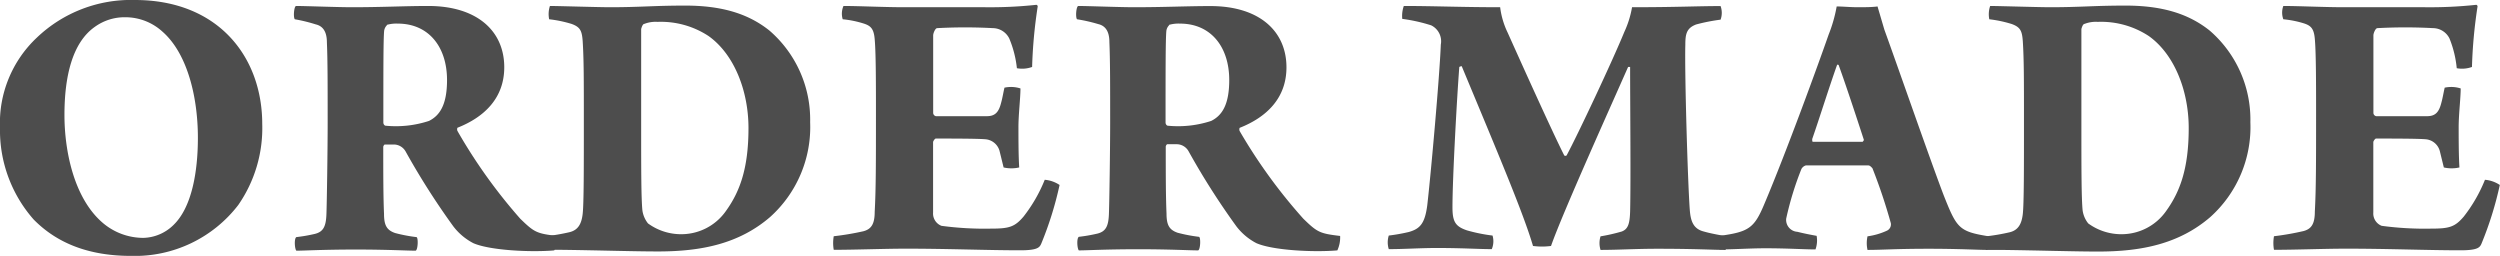 <svg xmlns="http://www.w3.org/2000/svg" viewBox="0 0 259.49 26.56"><defs><style>.cls-1{fill:#4d4d4d;}</style></defs><title>アセット 114</title><g id="レイヤー_2" data-name="レイヤー 2"><g id="_3" data-name="3"><path class="cls-1" d="M3.49,22.78A14,14,0,0,1,0,13.26,12.16,12.16,0,0,1,3.82,3.91,14.14,14.14,0,0,1,14,0c8.65,0,13.22,5.9,13.22,12.88a14,14,0,0,1-2.49,8.4,13.53,13.53,0,0,1-11.14,5.28C9,26.56,5.78,25.11,3.49,22.78ZM18,23.36c1.91-1.83,2.54-5.53,2.54-9.06,0-4.2-1.08-8.73-3.66-11A5.71,5.71,0,0,0,13,1.79a5.27,5.27,0,0,0-3.16,1C7.48,4.45,6.69,8,6.69,11.93c0,3.78,1,8.64,3.95,11.18a6.49,6.49,0,0,0,4.24,1.58A4.61,4.61,0,0,0,18,23.36Z"/><path class="cls-1" d="M30.72.62c1,0,4.24.13,5.82.13C39.7.75,42,.62,44.44.62c5.11,0,7.9,2.62,7.9,6.36,0,3.24-2.12,5.2-4.86,6.28a.44.44,0,0,0,0,.33A55,55,0,0,0,54,22.7c1.45,1.41,1.7,1.54,3.82,1.79a3.2,3.2,0,0,1-.29,1.5c-2.45.21-6.69,0-8.4-.75a6.23,6.23,0,0,1-2.08-1.75,76.63,76.63,0,0,1-4.95-7.77A1.42,1.42,0,0,0,40.95,15h-1c-.08,0-.17.17-.17.25,0,2.58,0,5.15.08,6.94,0,1.21.29,1.7,1.16,2a16.15,16.15,0,0,0,2.2.42c.21,0,.17,1.33-.08,1.41-.91,0-2.91-.12-6.19-.12-3.45,0-5.32.12-6.19.12-.17-.17-.25-1.25,0-1.41a16.44,16.44,0,0,0,1.91-.33c.87-.21,1.16-.75,1.21-2s.13-6.9.13-9.48c0-4,0-6.57-.08-8.4,0-1.12-.42-1.7-1.16-1.87A16.67,16.67,0,0,0,30.6,2C30.43,1.79,30.51.71,30.72.62Zm9.44,2a1,1,0,0,0-.29.62c-.08.91-.08,4-.08,9.48,0,.17.12.33.25.33a11,11,0,0,0,4.49-.5c1.08-.54,1.87-1.62,1.87-4.24,0-3.45-1.91-5.86-5.11-5.86A3.52,3.52,0,0,0,40.16,2.58Z"/><path class="cls-1" d="M57.08.62c.87,0,5,.13,6.23.13,3.2,0,4.53-.17,7.81-.17,3.7,0,6.48.79,8.73,2.58a12.2,12.2,0,0,1,4.24,9.52,12.55,12.55,0,0,1-4.16,9.85C76.7,25.31,72.79,26.1,68.3,26.1c-2.49,0-6.11-.12-10.06-.17H56.66c-.17-.25-.17-1.37,0-1.41a21.27,21.27,0,0,0,2.45-.42c.87-.21,1.25-.83,1.37-1.91s.12-4.74.12-9.52c0-4.45,0-6.48-.12-8.4-.08-1.08-.25-1.46-1.16-1.79A12.79,12.79,0,0,0,57,2,2.71,2.71,0,0,1,57.08.62ZM67.26,23.19a5.82,5.82,0,0,0,3.49,1.12,5.65,5.65,0,0,0,4.57-2.37c1.45-2,2.37-4.41,2.37-8.65,0-3.82-1.46-7.65-4.16-9.56a9,9,0,0,0-5.28-1.46,3.2,3.2,0,0,0-1.37.21c-.17,0-.29.37-.33.54,0,1.66,0,6.53,0,10.31,0,4,0,7.27.13,8.52A2.78,2.78,0,0,0,67.26,23.19Z"/><path class="cls-1" d="M87.55.62c1.62,0,4.24.13,6.28.13h8.35a45.29,45.29,0,0,0,5.4-.25.18.18,0,0,1,.13.17,50,50,0,0,0-.58,6.28,3,3,0,0,1-1.58.13A11,11,0,0,0,104.76,4a1.92,1.92,0,0,0-1.7-1.08,54.16,54.16,0,0,0-5.78,0c-.21,0-.42.54-.42.75,0,2.66,0,5.24,0,8.06a.36.36,0,0,0,.29.33c1.08,0,3.95,0,5.28,0,.87,0,1.25-.42,1.5-1.46.12-.42.21-1,.33-1.5a3.22,3.22,0,0,1,1.66.08c0,1-.21,2.7-.21,4,0,1.12,0,3,.08,4.2a3.58,3.58,0,0,1-1.62,0l-.42-1.71a1.66,1.66,0,0,0-1.41-1.21c-.75-.08-3.95-.08-5.2-.08-.12,0-.29.29-.29.37v7.32a1.37,1.37,0,0,0,.87,1.37,33.51,33.51,0,0,0,5.15.29c1.87,0,2.45-.17,3.37-1.25a15.68,15.68,0,0,0,2.2-3.82,3.25,3.25,0,0,1,1.54.54,36,36,0,0,1-1.91,6.11c-.17.37-.37.67-2.16.67-3.49,0-7.48-.17-11.89-.17-2.2,0-5.24.12-7.48.12a4,4,0,0,1,0-1.41A28.42,28.42,0,0,0,89.63,24c.75-.21,1.16-.67,1.16-2,.13-2.37.13-5.24.13-10,0-3.08,0-6.32-.12-7.81-.08-1.16-.37-1.5-1.16-1.75A10.58,10.58,0,0,0,87.47,2,2,2,0,0,1,87.55.62Z"/><path class="cls-1" d="M111.91.62c1,0,4.24.13,5.82.13,3.16,0,5.44-.12,7.9-.12,5.11,0,7.9,2.62,7.9,6.36,0,3.24-2.12,5.2-4.86,6.28a.44.44,0,0,0,0,.33,55,55,0,0,0,6.61,9.1c1.45,1.41,1.7,1.54,3.82,1.79a3.2,3.2,0,0,1-.29,1.5c-2.45.21-6.69,0-8.4-.75a6.23,6.23,0,0,1-2.08-1.75,76.63,76.63,0,0,1-4.95-7.77,1.42,1.42,0,0,0-1.21-.75h-1c-.08,0-.17.17-.17.25,0,2.58,0,5.15.08,6.94,0,1.21.29,1.7,1.16,2a16.15,16.15,0,0,0,2.2.42c.21,0,.17,1.33-.08,1.41-.91,0-2.91-.12-6.19-.12-3.45,0-5.32.12-6.19.12-.17-.17-.25-1.25,0-1.41a16.44,16.44,0,0,0,1.91-.33c.87-.21,1.16-.75,1.21-2s.13-6.9.13-9.48c0-4,0-6.57-.08-8.4,0-1.12-.42-1.7-1.16-1.87A16.67,16.67,0,0,0,111.79,2C111.62,1.79,111.7.71,111.91.62Zm9.44,2a1,1,0,0,0-.29.62c-.08.91-.08,4-.08,9.48,0,.17.12.33.25.33a11,11,0,0,0,4.49-.5c1.08-.54,1.87-1.62,1.87-4.24,0-3.45-1.91-5.86-5.11-5.86A3.52,3.52,0,0,0,121.35,2.58Z"/><path class="cls-1" d="M145.71.62c3.16,0,6,.13,10,.13a8.42,8.42,0,0,0,.79,2.66c1.62,3.62,4.74,10.52,5.86,12.72a.19.19,0,0,0,.25,0c1.16-2.16,4.78-9.85,6-12.84a10.12,10.12,0,0,0,.79-2.54c4.7,0,6.69-.12,9.19-.12a2.07,2.07,0,0,1,0,1.41,19.31,19.31,0,0,0-2.54.5c-1,.38-1.12,1-1.12,2.12-.08,3,.25,14.22.46,17.08.08,1.08.29,2,1.46,2.29.58.17,1.41.33,2.37.5a1.87,1.87,0,0,1-.12,1.41c-1.37,0-3-.12-7.07-.12-2.29,0-4.07.12-5.9.12a2.35,2.35,0,0,1,0-1.41,18.41,18.41,0,0,0,2.2-.5c.67-.25.83-.83.87-2.08.08-3.28,0-10.93,0-15,0,0-.17,0-.21,0-1.87,4.24-6.82,15.21-8,18.58a7.09,7.09,0,0,1-1.87,0c-1-3.41-3.7-9.77-7.4-18.66a.58.58,0,0,0-.25.08c-.25,3.24-.71,11.6-.71,14.55,0,1.5.29,2,1.5,2.41a17.21,17.21,0,0,0,2.66.54,2.1,2.1,0,0,1-.08,1.41c-1.37,0-3-.12-5.74-.12-1.62,0-3.37.12-4.95.12a2.34,2.34,0,0,1,0-1.41,19.17,19.17,0,0,0,2.08-.37c1.16-.33,1.66-.87,1.91-2.74.37-3.16,1.29-13.47,1.41-16.71a1.84,1.84,0,0,0-1-2,17.13,17.13,0,0,0-3-.67A3.09,3.09,0,0,1,145.71.62Z"/><path class="cls-1" d="M183.12,21.2c2.29-5.4,5.65-14.63,6.69-17.62a14.84,14.84,0,0,0,.83-2.91c.62,0,1.41.08,2.16.08s1.5,0,2.08-.08l.71,2.41c1.45,4,4.74,13.47,6.15,17.17,1.37,3.45,1.58,3.78,4.7,4.28a2.76,2.76,0,0,1-.17,1.41c-1,0-2.87-.12-6.07-.12-3.49,0-4.78.12-6.36.12a3.25,3.25,0,0,1,0-1.41,7.14,7.14,0,0,0,2-.58.72.72,0,0,0,.42-.79,57.15,57.15,0,0,0-1.91-5.7c-.08-.08-.25-.29-.42-.29-.67,0-2.08,0-3.16,0-1.66,0-2.74,0-3.33,0a.77.77,0,0,0-.46.37,32.45,32.45,0,0,0-1.58,5.15,1.24,1.24,0,0,0,1.16,1.37c.67.17,1.29.29,2,.42a2.74,2.74,0,0,1-.12,1.41c-1.21,0-2.83-.12-5.24-.12-1.54,0-3.24.12-4.7.12a2.33,2.33,0,0,1,0-1.41C181.5,24.07,182.08,23.69,183.12,21.2Zm7.56-14.46c-.83,2.33-1.91,5.78-2.58,7.69,0,.17,0,.29.08.29.46,0,1.25,0,2.37,0,1.37,0,2.37,0,2.78,0,0,0,.13-.12.13-.21-.42-1.29-1.79-5.49-2.62-7.77C190.81,6.73,190.69,6.69,190.69,6.73Z"/><path class="cls-1" d="M206.57.62c.87,0,5,.13,6.23.13,3.2,0,4.53-.17,7.81-.17,3.7,0,6.48.79,8.73,2.58a12.2,12.2,0,0,1,4.24,9.52,12.55,12.55,0,0,1-4.16,9.85c-3.24,2.79-7.15,3.58-11.64,3.58-2.49,0-6.11-.12-10.06-.17h-1.58c-.17-.25-.17-1.37,0-1.41a21.27,21.27,0,0,0,2.45-.42c.87-.21,1.25-.83,1.37-1.91s.12-4.74.12-9.52c0-4.45,0-6.48-.12-8.4-.08-1.08-.25-1.46-1.16-1.79A12.79,12.79,0,0,0,206.48,2,2.71,2.71,0,0,1,206.57.62Zm10.18,22.57a5.82,5.82,0,0,0,3.49,1.12,5.65,5.65,0,0,0,4.57-2.37c1.45-2,2.37-4.41,2.37-8.65,0-3.82-1.46-7.65-4.16-9.56a9,9,0,0,0-5.28-1.46,3.2,3.2,0,0,0-1.37.21c-.17,0-.29.37-.33.54,0,1.66,0,6.53,0,10.31,0,4,0,7.27.13,8.52A2.78,2.78,0,0,0,216.75,23.19Z"/><path class="cls-1" d="M237,.62c1.62,0,4.24.13,6.28.13h8.35a45.29,45.29,0,0,0,5.4-.25.18.18,0,0,1,.13.17,50,50,0,0,0-.58,6.28,3,3,0,0,1-1.58.13A11,11,0,0,0,254.25,4a1.92,1.92,0,0,0-1.7-1.08,54.16,54.16,0,0,0-5.78,0c-.21,0-.42.54-.42.75,0,2.66,0,5.24,0,8.06a.36.36,0,0,0,.29.33c1.08,0,3.95,0,5.28,0,.87,0,1.25-.42,1.5-1.46.12-.42.21-1,.33-1.5a3.22,3.22,0,0,1,1.66.08c0,1-.21,2.7-.21,4,0,1.12,0,3,.08,4.2a3.58,3.58,0,0,1-1.62,0l-.42-1.71a1.66,1.66,0,0,0-1.41-1.21c-.75-.08-3.95-.08-5.2-.08-.12,0-.29.29-.29.37v7.32a1.37,1.37,0,0,0,.87,1.37,33.51,33.51,0,0,0,5.15.29c1.87,0,2.45-.17,3.37-1.25a15.68,15.68,0,0,0,2.2-3.82,3.25,3.25,0,0,1,1.54.54,36,36,0,0,1-1.91,6.11c-.17.37-.37.67-2.16.67-3.49,0-7.48-.17-11.89-.17-2.2,0-5.24.12-7.48.12a4,4,0,0,1,0-1.41,28.42,28.42,0,0,0,3.08-.54c.75-.21,1.16-.67,1.16-2,.13-2.37.13-5.24.13-10,0-3.08,0-6.32-.12-7.81-.08-1.16-.37-1.5-1.16-1.75A10.58,10.58,0,0,0,237,2,2,2,0,0,1,237,.62Z"/></g></g></svg>